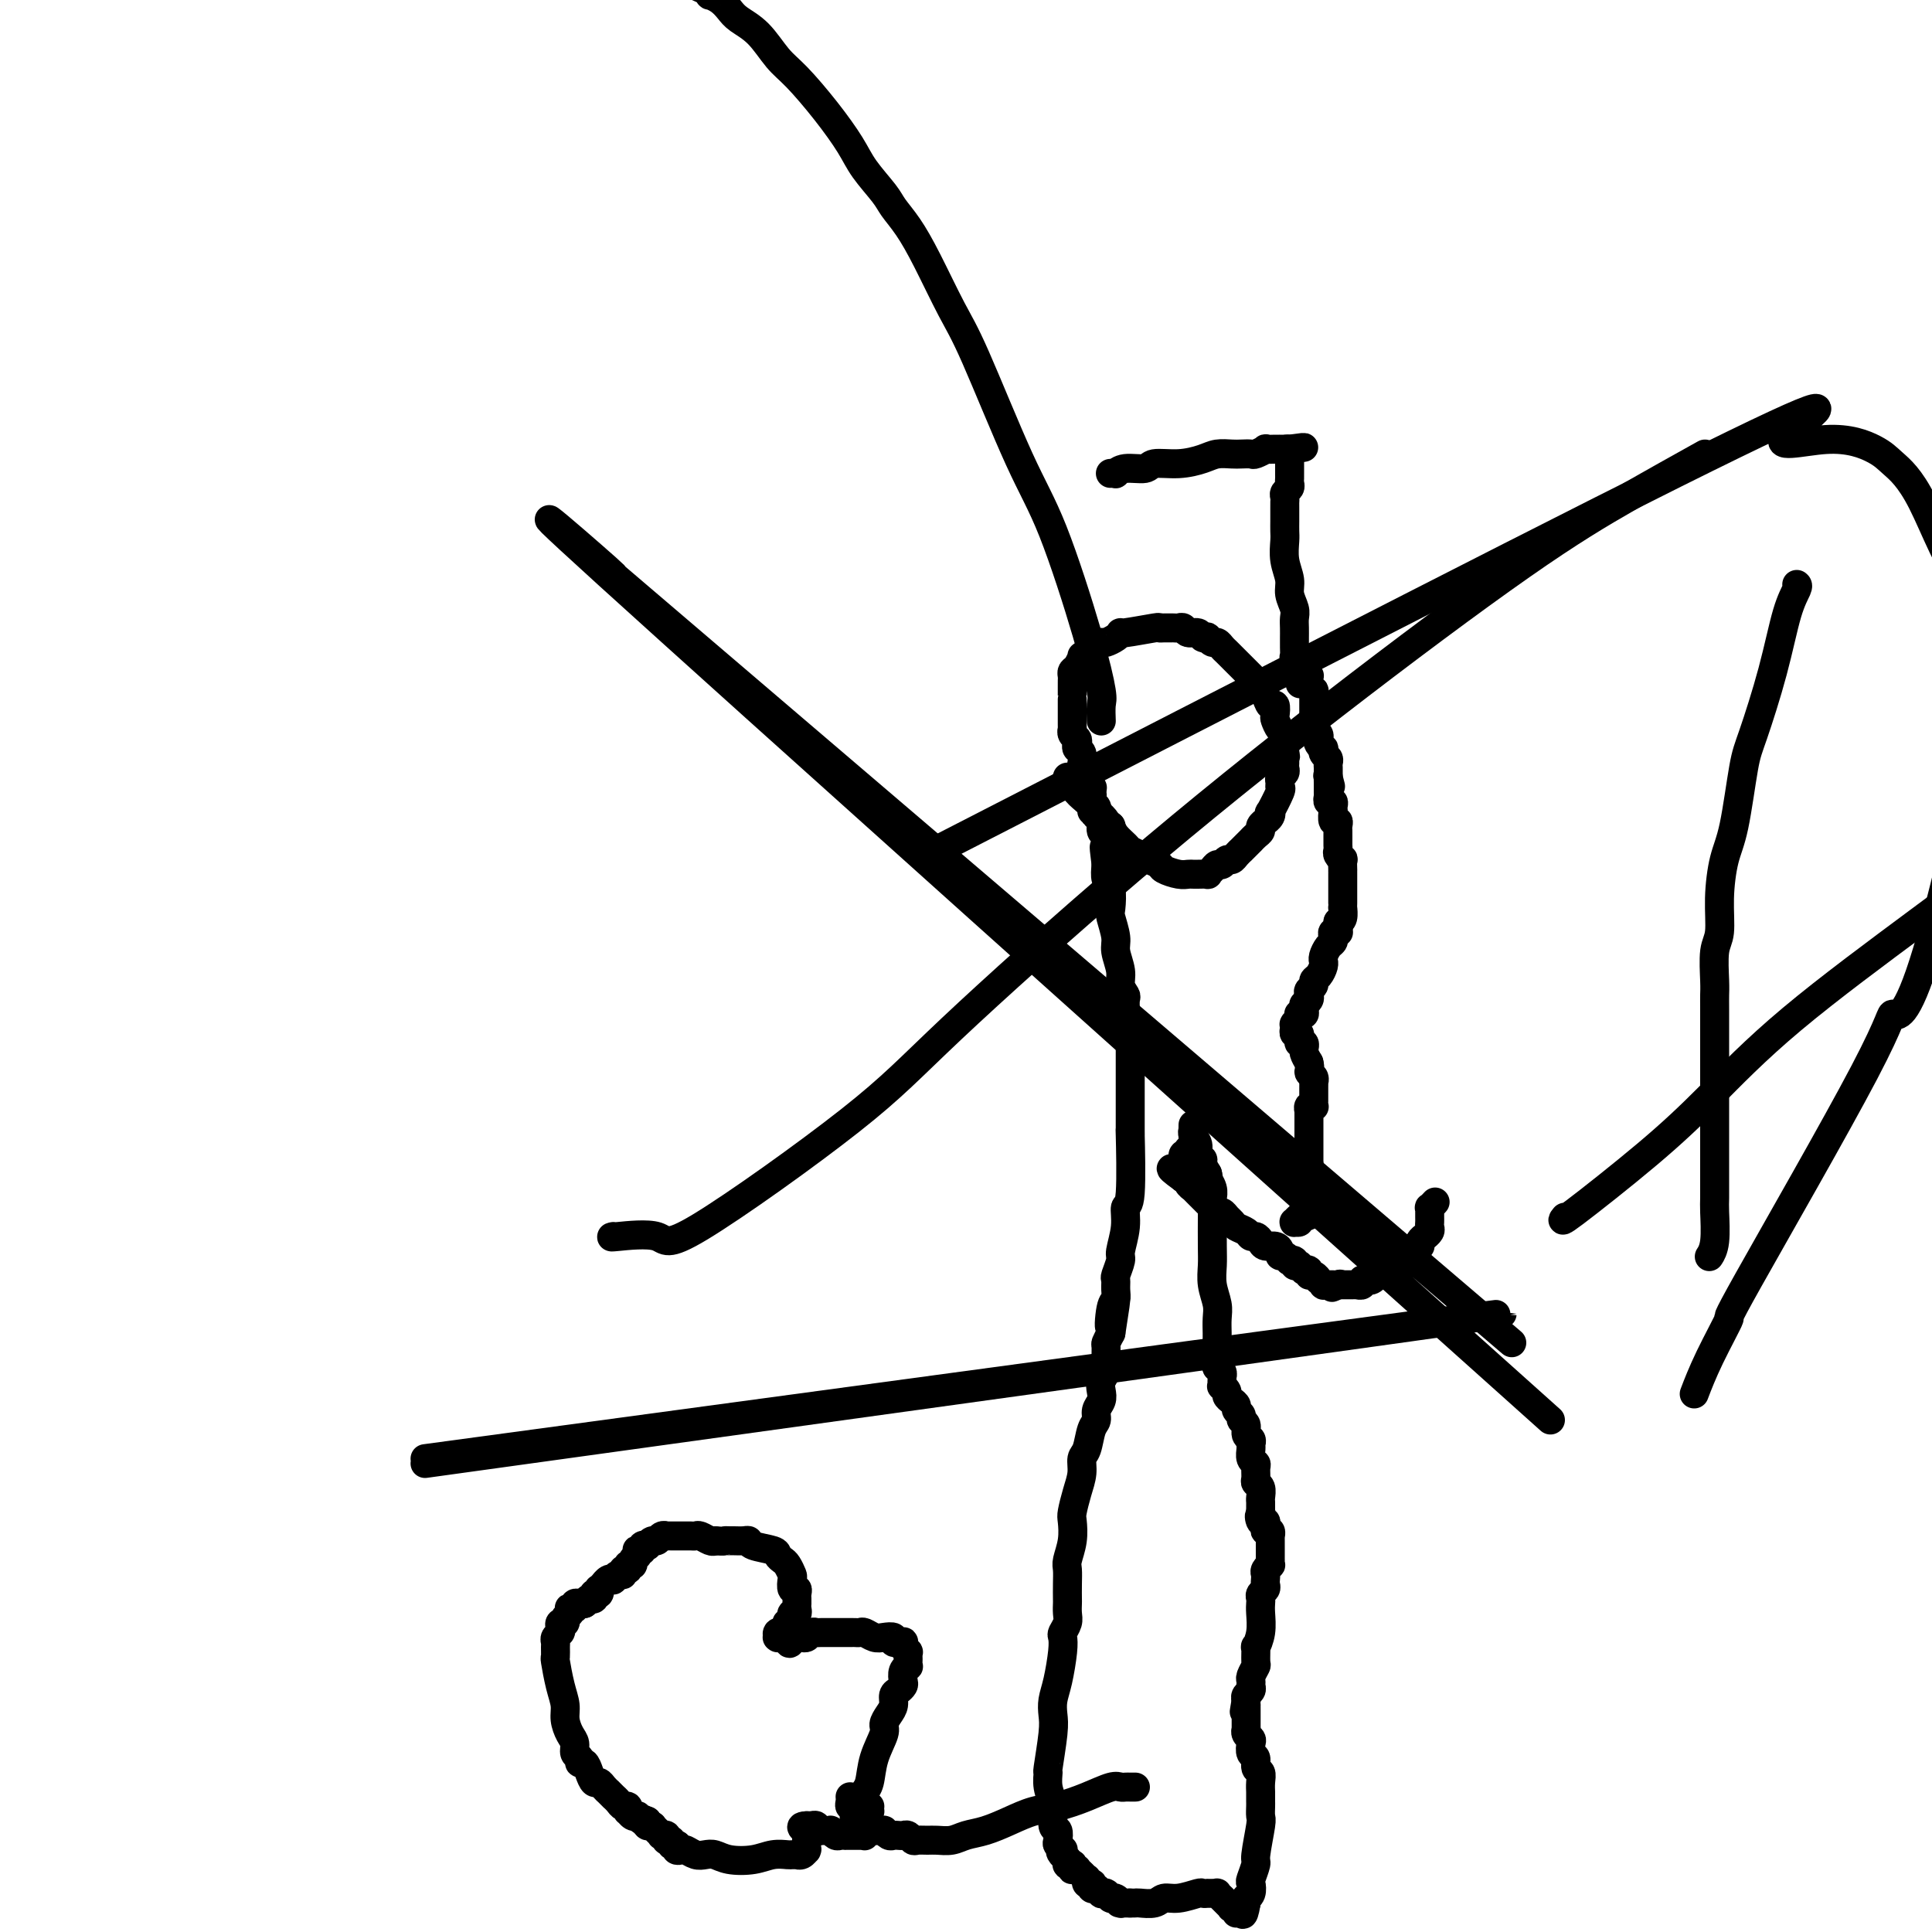<svg viewBox='0 0 400 400' version='1.1' xmlns='http://www.w3.org/2000/svg' xmlns:xlink='http://www.w3.org/1999/xlink'><g fill='none' stroke='#000000' stroke-width='6' stroke-linecap='round' stroke-linejoin='round'><path d='M230,98c0.033,-0.002 0.065,-0.005 0,0c-0.065,0.005 -0.228,0.016 0,0c0.228,-0.016 0.846,-0.061 1,0c0.154,0.061 -0.154,0.227 0,0c0.154,-0.227 0.772,-0.848 2,-1c1.228,-0.152 3.066,0.166 4,0c0.934,-0.166 0.964,-0.815 2,-1c1.036,-0.185 3.078,0.094 5,0c1.922,-0.094 3.723,-0.561 5,-1c1.277,-0.439 2.028,-0.849 3,-1c0.972,-0.151 2.163,-0.044 3,0c0.837,0.044 1.319,0.026 2,0c0.681,-0.026 1.562,-0.060 2,0c0.438,0.060 0.433,0.212 1,0c0.567,-0.212 1.707,-0.789 2,-1c0.293,-0.211 -0.262,-0.057 0,0c0.262,0.057 1.342,0.015 2,0c0.658,-0.015 0.895,-0.004 1,0c0.105,0.004 0.080,0.001 0,0c-0.080,-0.001 -0.214,-0.000 0,0c0.214,0.000 0.775,0.000 1,0c0.225,-0.000 0.113,-0.000 0,0c-0.113,0.000 -0.226,0.000 0,0c0.226,-0.000 0.792,-0.000 1,0c0.208,0.000 0.060,0.000 0,0c-0.060,-0.000 -0.030,-0.000 0,0'/><path d='M267,93c5.724,-0.757 1.534,-0.150 0,0c-1.534,0.150 -0.411,-0.156 0,0c0.411,0.156 0.110,0.774 0,1c-0.110,0.226 -0.030,0.061 0,0c0.030,-0.061 0.008,-0.017 0,0c-0.008,0.017 -0.002,0.008 0,0c0.002,-0.008 0.001,-0.016 0,0c-0.001,0.016 -0.000,0.057 0,0c0.000,-0.057 0.000,-0.212 0,0c-0.000,0.212 -0.000,0.792 0,1c0.000,0.208 0.000,0.046 0,0c-0.000,-0.046 0.000,0.025 0,0c-0.000,-0.025 -0.000,-0.147 0,0c0.000,0.147 0.000,0.564 0,1c-0.000,0.436 -0.000,0.890 0,1c0.000,0.110 0.001,-0.125 0,0c-0.001,0.125 -0.004,0.611 0,1c0.004,0.389 0.015,0.682 0,1c-0.015,0.318 -0.057,0.663 0,1c0.057,0.337 0.211,0.667 0,1c-0.211,0.333 -0.789,0.671 -1,1c-0.211,0.329 -0.057,0.651 0,1c0.057,0.349 0.015,0.727 0,1c-0.015,0.273 -0.004,0.442 0,1c0.004,0.558 -0.000,1.506 0,2c0.000,0.494 0.004,0.534 0,1c-0.004,0.466 -0.016,1.359 0,2c0.016,0.641 0.061,1.029 0,2c-0.061,0.971 -0.226,2.525 0,4c0.226,1.475 0.845,2.870 1,4c0.155,1.130 -0.155,1.994 0,3c0.155,1.006 0.774,2.154 1,3c0.226,0.846 0.061,1.391 0,2c-0.061,0.609 -0.016,1.281 0,2c0.016,0.719 0.003,1.484 0,2c-0.003,0.516 0.003,0.783 0,1c-0.003,0.217 -0.015,0.383 0,1c0.015,0.617 0.057,1.686 0,2c-0.057,0.314 -0.211,-0.126 0,0c0.211,0.126 0.789,0.818 1,1c0.211,0.182 0.057,-0.147 0,0c-0.057,0.147 -0.015,0.770 0,1c0.015,0.230 0.004,0.066 0,0c-0.004,-0.066 -0.002,-0.033 0,0'/><path d='M269,138c0.326,6.978 0.140,1.923 0,0c-0.140,-1.923 -0.233,-0.712 0,0c0.233,0.712 0.794,0.927 1,1c0.206,0.073 0.059,0.006 0,0c-0.059,-0.006 -0.030,0.050 0,0c0.030,-0.050 0.061,-0.205 0,0c-0.061,0.205 -0.212,0.772 0,1c0.212,0.228 0.789,0.117 1,0c0.211,-0.117 0.057,-0.241 0,0c-0.057,0.241 -0.016,0.848 0,1c0.016,0.152 0.008,-0.151 0,0c-0.008,0.151 -0.016,0.757 0,1c0.016,0.243 0.057,0.122 0,0c-0.057,-0.122 -0.211,-0.244 0,0c0.211,0.244 0.789,0.854 1,1c0.211,0.146 0.057,-0.171 0,0c-0.057,0.171 -0.015,0.829 0,1c0.015,0.171 0.004,-0.147 0,0c-0.004,0.147 -0.001,0.758 0,1c0.001,0.242 0.000,0.117 0,0c-0.000,-0.117 -0.000,-0.224 0,0c0.000,0.224 0.000,0.778 0,1c-0.000,0.222 -0.000,0.111 0,0c0.000,-0.111 0.000,-0.223 0,0c-0.000,0.223 -0.000,0.782 0,1c0.000,0.218 0.000,0.096 0,0c-0.000,-0.096 -0.000,-0.167 0,0c0.000,0.167 0.000,0.570 0,1c-0.000,0.430 -0.001,0.885 0,1c0.001,0.115 0.004,-0.110 0,0c-0.004,0.110 -0.015,0.554 0,1c0.015,0.446 0.056,0.893 0,1c-0.056,0.107 -0.207,-0.125 0,0c0.207,0.125 0.774,0.607 1,1c0.226,0.393 0.112,0.697 0,1c-0.112,0.303 -0.222,0.606 0,1c0.222,0.394 0.778,0.879 1,1c0.222,0.121 0.112,-0.123 0,0c-0.112,0.123 -0.226,0.611 0,1c0.226,0.389 0.793,0.679 1,1c0.207,0.321 0.056,0.674 0,1c-0.056,0.326 -0.015,0.626 0,1c0.015,0.374 0.004,0.822 0,1c-0.004,0.178 -0.001,0.086 0,0c0.001,-0.086 0.000,-0.168 0,0c-0.000,0.168 -0.000,0.584 0,1'/><path d='M275,161c0.928,3.554 0.249,0.938 0,0c-0.249,-0.938 -0.067,-0.199 0,0c0.067,0.199 0.018,-0.144 0,0c-0.018,0.144 -0.005,0.774 0,1c0.005,0.226 0.001,0.047 0,0c-0.001,-0.047 -0.000,0.039 0,0c0.000,-0.039 0.000,-0.204 0,0c-0.000,0.204 -0.000,0.777 0,1c0.000,0.223 0.000,0.097 0,0c-0.000,-0.097 -0.001,-0.166 0,0c0.001,0.166 0.004,0.566 0,1c-0.004,0.434 -0.015,0.904 0,1c0.015,0.096 0.057,-0.180 0,0c-0.057,0.180 -0.211,0.817 0,1c0.211,0.183 0.788,-0.087 1,0c0.212,0.087 0.061,0.530 0,1c-0.061,0.470 -0.030,0.966 0,1c0.030,0.034 0.061,-0.394 0,0c-0.061,0.394 -0.212,1.611 0,2c0.212,0.389 0.789,-0.049 1,0c0.211,0.049 0.057,0.587 0,1c-0.057,0.413 -0.015,0.702 0,1c0.015,0.298 0.004,0.605 0,1c-0.004,0.395 -0.002,0.879 0,1c0.002,0.121 0.004,-0.121 0,0c-0.004,0.121 -0.015,0.605 0,1c0.015,0.395 0.057,0.702 0,1c-0.057,0.298 -0.211,0.587 0,1c0.211,0.413 0.789,0.949 1,1c0.211,0.051 0.057,-0.385 0,0c-0.057,0.385 -0.015,1.591 0,2c0.015,0.409 0.004,0.023 0,0c-0.004,-0.023 -0.001,0.319 0,1c0.001,0.681 0.000,1.702 0,2c-0.000,0.298 -0.000,-0.127 0,0c0.000,0.127 0.000,0.807 0,1c-0.000,0.193 0.000,-0.102 0,0c-0.000,0.102 -0.000,0.600 0,1c0.000,0.400 0.001,0.702 0,1c-0.001,0.298 -0.003,0.591 0,1c0.003,0.409 0.011,0.934 0,1c-0.011,0.066 -0.041,-0.328 0,0c0.041,0.328 0.155,1.380 0,2c-0.155,0.620 -0.577,0.810 -1,1'/><path d='M277,191c0.293,4.516 0.027,0.807 0,0c-0.027,-0.807 0.186,1.288 0,2c-0.186,0.712 -0.772,0.039 -1,0c-0.228,-0.039 -0.100,0.554 0,1c0.100,0.446 0.170,0.746 0,1c-0.170,0.254 -0.581,0.462 -1,1c-0.419,0.538 -0.847,1.405 -1,2c-0.153,0.595 -0.031,0.919 0,1c0.031,0.081 -0.029,-0.080 0,0c0.029,0.080 0.148,0.403 0,1c-0.148,0.597 -0.562,1.470 -1,2c-0.438,0.530 -0.901,0.719 -1,1c-0.099,0.281 0.166,0.654 0,1c-0.166,0.346 -0.762,0.666 -1,1c-0.238,0.334 -0.117,0.681 0,1c0.117,0.319 0.228,0.611 0,1c-0.228,0.389 -0.797,0.875 -1,1c-0.203,0.125 -0.041,-0.111 0,0c0.041,0.111 -0.041,0.568 0,1c0.041,0.432 0.203,0.837 0,1c-0.203,0.163 -0.772,0.082 -1,0c-0.228,-0.082 -0.114,-0.165 0,0c0.114,0.165 0.227,0.579 0,1c-0.227,0.421 -0.793,0.848 -1,1c-0.207,0.152 -0.056,0.027 0,0c0.056,-0.027 0.015,0.044 0,0c-0.015,-0.044 -0.005,-0.204 0,0c0.005,0.204 0.005,0.772 0,1c-0.005,0.228 -0.016,0.118 0,0c0.016,-0.118 0.057,-0.243 0,0c-0.057,0.243 -0.212,0.854 0,1c0.212,0.146 0.793,-0.172 1,0c0.207,0.172 0.041,0.835 0,1c-0.041,0.165 0.042,-0.167 0,0c-0.042,0.167 -0.208,0.831 0,1c0.208,0.169 0.791,-0.159 1,0c0.209,0.159 0.046,0.806 0,1c-0.046,0.194 0.026,-0.063 0,0c-0.026,0.063 -0.150,0.447 0,1c0.150,0.553 0.575,1.277 1,2'/><path d='M271,220c0.403,1.337 -0.088,1.681 0,2c0.088,0.319 0.756,0.615 1,1c0.244,0.385 0.065,0.860 0,1c-0.065,0.140 -0.018,-0.055 0,0c0.018,0.055 0.005,0.358 0,1c-0.005,0.642 -0.001,1.622 0,2c0.001,0.378 0.000,0.154 0,0c-0.000,-0.154 -0.000,-0.238 0,0c0.000,0.238 -0.000,0.800 0,1c0.000,0.200 0.001,0.040 0,0c-0.001,-0.040 -0.004,0.041 0,0c0.004,-0.041 0.015,-0.203 0,0c-0.015,0.203 -0.057,0.772 0,1c0.057,0.228 0.211,0.114 0,0c-0.211,-0.114 -0.789,-0.228 -1,0c-0.211,0.228 -0.057,0.797 0,1c0.057,0.203 0.015,0.041 0,0c-0.015,-0.041 -0.004,0.041 0,0c0.004,-0.041 0.001,-0.203 0,0c-0.001,0.203 -0.000,0.773 0,1c0.000,0.227 0.000,0.112 0,0c-0.000,-0.112 -0.000,-0.223 0,0c0.000,0.223 0.000,0.778 0,1c-0.000,0.222 -0.000,0.111 0,0c0.000,-0.111 0.000,-0.222 0,0c-0.000,0.222 -0.000,0.776 0,1c0.000,0.224 0.000,0.116 0,0c-0.000,-0.116 -0.000,-0.241 0,0c0.000,0.241 0.000,0.848 0,1c-0.000,0.152 -0.000,-0.151 0,0c0.000,0.151 0.000,0.757 0,1c-0.000,0.243 -0.000,0.122 0,0c0.000,-0.122 0.000,-0.244 0,0c-0.000,0.244 -0.000,0.854 0,1c0.000,0.146 0.000,-0.172 0,0c-0.000,0.172 -0.000,0.835 0,1c0.000,0.165 0.000,-0.167 0,0c-0.000,0.167 0.000,0.832 0,1c0.000,0.168 0.000,-0.162 0,0c0.000,0.162 0.000,0.814 0,1c0.000,0.186 0.000,-0.094 0,0c0.000,0.094 0.000,0.564 0,1c0.000,0.436 0.000,0.839 0,1c0.000,0.161 0.000,0.081 0,0'/><path d='M271,241c-0.000,3.487 -0.000,1.704 0,1c0.000,-0.704 0.000,-0.329 0,0c-0.000,0.329 -0.000,0.613 0,1c0.000,0.387 0.000,0.876 0,1c-0.000,0.124 -0.000,-0.117 0,0c0.000,0.117 0.001,0.591 0,1c-0.001,0.409 -0.004,0.754 0,1c0.004,0.246 0.016,0.395 0,1c-0.016,0.605 -0.061,1.668 0,2c0.061,0.332 0.228,-0.065 0,0c-0.228,0.065 -0.849,0.592 -1,1c-0.151,0.408 0.170,0.698 0,1c-0.170,0.302 -0.830,0.617 -1,1c-0.170,0.383 0.151,0.834 0,1c-0.151,0.166 -0.773,0.045 -1,0c-0.227,-0.045 -0.057,-0.016 0,0c0.057,0.016 0.003,0.019 0,0c-0.003,-0.019 0.044,-0.060 0,0c-0.044,0.060 -0.181,0.223 0,0c0.181,-0.223 0.678,-0.830 1,-1c0.322,-0.170 0.468,0.098 1,0c0.532,-0.098 1.449,-0.562 2,-1c0.551,-0.438 0.736,-0.849 1,-1c0.264,-0.151 0.608,-0.040 1,0c0.392,0.040 0.833,0.011 1,0c0.167,-0.011 0.058,-0.003 0,0c-0.058,0.003 -0.067,0.001 0,0c0.067,-0.001 0.211,-0.000 0,0c-0.211,0.000 -0.775,0.001 -1,0c-0.225,-0.001 -0.111,-0.004 0,0c0.111,0.004 0.219,0.015 0,0c-0.219,-0.015 -0.766,-0.057 -1,0c-0.234,0.057 -0.156,0.211 0,0c0.156,-0.211 0.388,-0.788 1,-1c0.612,-0.212 1.603,-0.061 2,0c0.397,0.061 0.198,0.030 0,0'/><path d='M297,249c0.113,-0.122 0.227,-0.244 0,0c-0.227,0.244 -0.793,0.853 -1,1c-0.207,0.147 -0.055,-0.168 0,0c0.055,0.168 0.015,0.819 0,1c-0.015,0.181 -0.003,-0.106 0,0c0.003,0.106 -0.003,0.607 0,1c0.003,0.393 0.016,0.679 0,1c-0.016,0.321 -0.061,0.677 0,1c0.061,0.323 0.227,0.612 0,1c-0.227,0.388 -0.848,0.873 -1,1c-0.152,0.127 0.167,-0.106 0,0c-0.167,0.106 -0.818,0.549 -1,1c-0.182,0.451 0.106,0.910 0,1c-0.106,0.090 -0.605,-0.187 -1,0c-0.395,0.187 -0.684,0.839 -1,1c-0.316,0.161 -0.658,-0.168 -1,0c-0.342,0.168 -0.683,0.834 -1,1c-0.317,0.166 -0.611,-0.166 -1,0c-0.389,0.166 -0.874,0.832 -1,1c-0.126,0.168 0.106,-0.161 0,0c-0.106,0.161 -0.549,0.813 -1,1c-0.451,0.187 -0.908,-0.090 -1,0c-0.092,0.090 0.182,0.546 0,1c-0.182,0.454 -0.818,0.907 -1,1c-0.182,0.093 0.091,-0.172 0,0c-0.091,0.172 -0.545,0.782 -1,1c-0.455,0.218 -0.911,0.044 -1,0c-0.089,-0.044 0.187,0.041 0,0c-0.187,-0.041 -0.839,-0.207 -1,0c-0.161,0.207 0.168,0.788 0,1c-0.168,0.212 -0.833,0.057 -1,0c-0.167,-0.057 0.165,-0.015 0,0c-0.165,0.015 -0.828,0.004 -1,0c-0.172,-0.004 0.146,-0.001 0,0c-0.146,0.001 -0.757,0.000 -1,0c-0.243,-0.000 -0.117,-0.000 0,0c0.117,0.000 0.225,0.000 0,0c-0.225,-0.000 -0.782,-0.000 -1,0c-0.218,0.000 -0.097,0.000 0,0c0.097,-0.000 0.171,-0.000 0,0c-0.171,0.000 -0.585,0.000 -1,0'/><path d='M277,266c-2.336,1.083 -0.678,0.290 0,0c0.678,-0.290 0.374,-0.078 0,0c-0.374,0.078 -0.817,0.021 -1,0c-0.183,-0.021 -0.106,-0.006 0,0c0.106,0.006 0.240,0.003 0,0c-0.240,-0.003 -0.853,-0.005 -1,0c-0.147,0.005 0.172,0.016 0,0c-0.172,-0.016 -0.833,-0.061 -1,0c-0.167,0.061 0.161,0.228 0,0c-0.161,-0.228 -0.813,-0.849 -1,-1c-0.187,-0.151 0.089,0.170 0,0c-0.089,-0.170 -0.545,-0.829 -1,-1c-0.455,-0.171 -0.911,0.147 -1,0c-0.089,-0.147 0.187,-0.758 0,-1c-0.187,-0.242 -0.839,-0.117 -1,0c-0.161,0.117 0.168,0.224 0,0c-0.168,-0.224 -0.834,-0.778 -1,-1c-0.166,-0.222 0.166,-0.111 0,0c-0.166,0.111 -0.832,0.222 -1,0c-0.168,-0.222 0.161,-0.777 0,-1c-0.161,-0.223 -0.813,-0.115 -1,0c-0.187,0.115 0.092,0.237 0,0c-0.092,-0.237 -0.553,-0.833 -1,-1c-0.447,-0.167 -0.879,0.096 -1,0c-0.121,-0.096 0.070,-0.552 0,-1c-0.070,-0.448 -0.400,-0.890 -1,-1c-0.600,-0.110 -1.469,0.111 -2,0c-0.531,-0.111 -0.723,-0.555 -1,-1c-0.277,-0.445 -0.637,-0.893 -1,-1c-0.363,-0.107 -0.727,0.126 -1,0c-0.273,-0.126 -0.454,-0.612 -1,-1c-0.546,-0.388 -1.456,-0.677 -2,-1c-0.544,-0.323 -0.723,-0.678 -1,-1c-0.277,-0.322 -0.651,-0.611 -1,-1c-0.349,-0.389 -0.672,-0.879 -1,-1c-0.328,-0.121 -0.662,0.126 -1,0c-0.338,-0.126 -0.682,-0.625 -1,-1c-0.318,-0.375 -0.611,-0.626 -1,-1c-0.389,-0.374 -0.874,-0.870 -1,-1c-0.126,-0.130 0.106,0.106 0,0c-0.106,-0.106 -0.549,-0.554 -1,-1c-0.451,-0.446 -0.908,-0.890 -1,-1c-0.092,-0.110 0.182,0.115 0,0c-0.182,-0.115 -0.818,-0.569 -1,-1c-0.182,-0.431 0.091,-0.837 0,-1c-0.091,-0.163 -0.545,-0.081 -1,0'/><path d='M245,244c-4.950,-3.587 -1.326,-1.553 0,-1c1.326,0.553 0.355,-0.374 0,-1c-0.355,-0.626 -0.095,-0.951 0,-1c0.095,-0.049 0.024,0.179 0,0c-0.024,-0.179 -0.003,-0.766 0,-1c0.003,-0.234 -0.013,-0.114 0,0c0.013,0.114 0.055,0.223 0,0c-0.055,-0.223 -0.207,-0.778 0,-1c0.207,-0.222 0.773,-0.111 1,0c0.227,0.111 0.113,0.222 0,0c-0.113,-0.222 -0.226,-0.777 0,-1c0.226,-0.223 0.793,-0.112 1,0c0.207,0.112 0.056,0.227 0,0c-0.056,-0.227 -0.015,-0.797 0,-1c0.015,-0.203 0.004,-0.041 0,0c-0.004,0.041 -0.001,-0.041 0,0c0.001,0.041 0.000,0.203 0,0c-0.000,-0.203 -0.000,-0.773 0,-1c0.000,-0.227 0.000,-0.112 0,0c-0.000,0.112 -0.000,0.223 0,0c0.000,-0.223 0.000,-0.778 0,-1c-0.000,-0.222 -0.000,-0.111 0,0c0.000,0.111 0.000,0.222 0,0c-0.000,-0.222 -0.000,-0.777 0,-1c0.000,-0.223 0.000,-0.112 0,0c-0.000,0.112 -0.000,0.227 0,0c0.000,-0.227 0.000,-0.794 0,-1c-0.000,-0.206 -0.000,-0.051 0,0c0.000,0.051 0.000,-0.001 0,0c-0.000,0.001 -0.001,0.055 0,0c0.001,-0.055 0.004,-0.219 0,0c-0.004,0.219 -0.016,0.822 0,1c0.016,0.178 0.061,-0.068 0,0c-0.061,0.068 -0.227,0.451 0,1c0.227,0.549 0.848,1.263 1,2c0.152,0.737 -0.165,1.497 0,2c0.165,0.503 0.814,0.751 1,1c0.186,0.249 -0.090,0.500 0,1c0.090,0.500 0.545,1.250 1,2'/><path d='M250,243c0.403,1.373 -0.088,0.805 0,1c0.088,0.195 0.756,1.154 1,2c0.244,0.846 0.066,1.580 0,2c-0.066,0.420 -0.019,0.527 0,1c0.019,0.473 0.009,1.313 0,3c-0.009,1.687 -0.016,4.223 0,6c0.016,1.777 0.057,2.797 0,4c-0.057,1.203 -0.211,2.588 0,4c0.211,1.412 0.789,2.850 1,4c0.211,1.150 0.057,2.012 0,3c-0.057,0.988 -0.015,2.101 0,3c0.015,0.899 0.003,1.585 0,2c-0.003,0.415 0.003,0.559 0,1c-0.003,0.441 -0.015,1.180 0,2c0.015,0.820 0.057,1.721 0,2c-0.057,0.279 -0.211,-0.065 0,0c0.211,0.065 0.789,0.538 1,1c0.211,0.462 0.057,0.912 0,1c-0.057,0.088 -0.016,-0.188 0,0c0.016,0.188 0.008,0.838 0,1c-0.008,0.162 -0.017,-0.164 0,0c0.017,0.164 0.060,0.817 0,1c-0.060,0.183 -0.222,-0.106 0,0c0.222,0.106 0.829,0.606 1,1c0.171,0.394 -0.094,0.683 0,1c0.094,0.317 0.546,0.663 1,1c0.454,0.337 0.910,0.667 1,1c0.090,0.333 -0.187,0.670 0,1c0.187,0.330 0.839,0.652 1,1c0.161,0.348 -0.167,0.724 0,1c0.167,0.276 0.830,0.454 1,1c0.170,0.546 -0.152,1.459 0,2c0.152,0.541 0.776,0.708 1,1c0.224,0.292 0.046,0.707 0,1c-0.046,0.293 0.041,0.463 0,1c-0.041,0.537 -0.208,1.439 0,2c0.208,0.561 0.792,0.779 1,1c0.208,0.221 0.042,0.444 0,1c-0.042,0.556 0.041,1.444 0,2c-0.041,0.556 -0.207,0.779 0,1c0.207,0.221 0.788,0.440 1,1c0.212,0.560 0.057,1.459 0,2c-0.057,0.541 -0.015,0.723 0,1c0.015,0.277 0.004,0.651 0,1c-0.004,0.349 -0.002,0.675 0,1'/><path d='M261,313c1.408,4.804 0.429,1.813 0,1c-0.429,-0.813 -0.307,0.552 0,1c0.307,0.448 0.800,-0.019 1,0c0.200,0.019 0.106,0.526 0,1c-0.106,0.474 -0.225,0.916 0,1c0.225,0.084 0.792,-0.189 1,0c0.208,0.189 0.056,0.839 0,1c-0.056,0.161 -0.015,-0.167 0,0c0.015,0.167 0.004,0.830 0,1c-0.004,0.170 -0.001,-0.152 0,0c0.001,0.152 0.000,0.776 0,1c-0.000,0.224 -0.000,0.046 0,0c0.000,-0.046 0.000,0.040 0,0c-0.000,-0.040 0.000,-0.204 0,0c-0.000,0.204 -0.000,0.777 0,1c0.000,0.223 0.000,0.097 0,0c-0.000,-0.097 -0.000,-0.166 0,0c0.000,0.166 0.001,0.565 0,1c-0.001,0.435 -0.004,0.904 0,1c0.004,0.096 0.015,-0.182 0,0c-0.015,0.182 -0.057,0.822 0,1c0.057,0.178 0.211,-0.107 0,0c-0.211,0.107 -0.788,0.606 -1,1c-0.212,0.394 -0.061,0.683 0,1c0.061,0.317 0.030,0.662 0,1c-0.030,0.338 -0.061,0.667 0,1c0.061,0.333 0.212,0.668 0,1c-0.212,0.332 -0.788,0.661 -1,1c-0.212,0.339 -0.061,0.688 0,1c0.061,0.312 0.030,0.589 0,1c-0.030,0.411 -0.061,0.958 0,2c0.061,1.042 0.214,2.579 0,4c-0.214,1.421 -0.793,2.727 -1,3c-0.207,0.273 -0.041,-0.488 0,0c0.041,0.488 -0.042,2.225 0,3c0.042,0.775 0.208,0.589 0,1c-0.208,0.411 -0.792,1.420 -1,2c-0.208,0.580 -0.042,0.733 0,1c0.042,0.267 -0.040,0.649 0,1c0.040,0.351 0.203,0.671 0,1c-0.203,0.329 -0.772,0.665 -1,1c-0.228,0.335 -0.114,0.667 0,1'/><path d='M258,352c-0.774,4.658 -0.207,1.303 0,0c0.207,-1.303 0.056,-0.553 0,0c-0.056,0.553 -0.015,0.908 0,1c0.015,0.092 0.004,-0.080 0,0c-0.004,0.080 -0.001,0.413 0,1c0.001,0.587 0.000,1.429 0,2c-0.000,0.571 -0.000,0.871 0,1c0.000,0.129 -0.000,0.087 0,0c0.000,-0.087 0.000,-0.220 0,0c-0.000,0.220 -0.001,0.794 0,1c0.001,0.206 0.004,0.044 0,0c-0.004,-0.044 -0.015,0.028 0,0c0.015,-0.028 0.055,-0.158 0,0c-0.055,0.158 -0.207,0.605 0,1c0.207,0.395 0.772,0.740 1,1c0.228,0.260 0.117,0.436 0,1c-0.117,0.564 -0.242,1.516 0,2c0.242,0.484 0.849,0.501 1,1c0.151,0.499 -0.156,1.479 0,2c0.156,0.521 0.774,0.584 1,1c0.226,0.416 0.061,1.187 0,2c-0.061,0.813 -0.016,1.668 0,2c0.016,0.332 0.004,0.141 0,0c-0.004,-0.141 -0.001,-0.231 0,0c0.001,0.231 0.000,0.782 0,1c-0.000,0.218 -0.000,0.104 0,0c0.000,-0.104 0.001,-0.198 0,0c-0.001,0.198 -0.004,0.687 0,1c0.004,0.313 0.016,0.449 0,1c-0.016,0.551 -0.061,1.517 0,2c0.061,0.483 0.226,0.481 0,2c-0.226,1.519 -0.844,4.557 -1,6c-0.156,1.443 0.151,1.291 0,2c-0.151,0.709 -0.758,2.280 -1,3c-0.242,0.720 -0.117,0.588 0,1c0.117,0.412 0.227,1.368 0,2c-0.227,0.632 -0.792,0.939 -1,1c-0.208,0.061 -0.059,-0.126 0,0c0.059,0.126 0.030,0.563 0,1'/><path d='M258,394c-0.692,4.090 -0.921,1.814 -1,1c-0.079,-0.814 -0.007,-0.165 0,0c0.007,0.165 -0.051,-0.152 0,0c0.051,0.152 0.209,0.774 0,1c-0.209,0.226 -0.787,0.057 -1,0c-0.213,-0.057 -0.061,-0.001 0,0c0.061,0.001 0.030,-0.053 0,0c-0.030,0.053 -0.060,0.211 0,0c0.060,-0.211 0.208,-0.792 0,-1c-0.208,-0.208 -0.774,-0.042 -1,0c-0.226,0.042 -0.112,-0.040 0,0c0.112,0.040 0.222,0.203 0,0c-0.222,-0.203 -0.777,-0.772 -1,-1c-0.223,-0.228 -0.112,-0.114 0,0c0.112,0.114 0.227,0.228 0,0c-0.227,-0.228 -0.797,-0.797 -1,-1c-0.203,-0.203 -0.039,-0.040 0,0c0.039,0.040 -0.046,-0.042 0,0c0.046,0.042 0.224,0.207 0,0c-0.224,-0.207 -0.849,-0.788 -1,-1c-0.151,-0.212 0.171,-0.057 0,0c-0.171,0.057 -0.834,0.016 -1,0c-0.166,-0.016 0.165,-0.005 0,0c-0.165,0.005 -0.827,0.005 -1,0c-0.173,-0.005 0.144,-0.017 0,0c-0.144,0.017 -0.747,0.061 -1,0c-0.253,-0.061 -0.155,-0.227 -1,0c-0.845,0.227 -2.632,0.845 -4,1c-1.368,0.155 -2.318,-0.155 -3,0c-0.682,0.155 -1.097,0.774 -2,1c-0.903,0.226 -2.294,0.061 -3,0c-0.706,-0.061 -0.725,-0.016 -1,0c-0.275,0.016 -0.805,0.004 -1,0c-0.195,-0.004 -0.056,-0.001 0,0c0.056,0.001 0.028,0.001 0,0'/><path d='M234,394c-3.940,0.000 -1.792,0.000 -1,0c0.792,-0.000 0.226,-0.000 0,0c-0.226,0.000 -0.112,0.001 0,0c0.112,-0.001 0.224,-0.004 0,0c-0.224,0.004 -0.782,0.015 -1,0c-0.218,-0.015 -0.097,-0.057 0,0c0.097,0.057 0.169,0.211 0,0c-0.169,-0.211 -0.580,-0.788 -1,-1c-0.420,-0.212 -0.848,-0.061 -1,0c-0.152,0.061 -0.026,0.030 0,0c0.026,-0.030 -0.046,-0.061 0,0c0.046,0.061 0.209,0.212 0,0c-0.209,-0.212 -0.792,-0.789 -1,-1c-0.208,-0.211 -0.041,-0.055 0,0c0.041,0.055 -0.045,0.011 0,0c0.045,-0.011 0.222,0.011 0,0c-0.222,-0.011 -0.843,-0.056 -1,0c-0.157,0.056 0.150,0.212 0,0c-0.150,-0.212 -0.759,-0.793 -1,-1c-0.241,-0.207 -0.116,-0.042 0,0c0.116,0.042 0.224,-0.040 0,0c-0.224,0.040 -0.778,0.203 -1,0c-0.222,-0.203 -0.112,-0.773 0,-1c0.112,-0.227 0.227,-0.112 0,0c-0.227,0.112 -0.797,0.222 -1,0c-0.203,-0.222 -0.040,-0.778 0,-1c0.040,-0.222 -0.042,-0.112 0,0c0.042,0.112 0.209,0.227 0,0c-0.209,-0.227 -0.792,-0.797 -1,-1c-0.208,-0.203 -0.041,-0.040 0,0c0.041,0.040 -0.045,-0.042 0,0c0.045,0.042 0.222,0.208 0,0c-0.222,-0.208 -0.844,-0.792 -1,-1c-0.156,-0.208 0.155,-0.042 0,0c-0.155,0.042 -0.777,-0.042 -1,0c-0.223,0.042 -0.046,0.208 0,0c0.046,-0.208 -0.040,-0.792 0,-1c0.040,-0.208 0.207,-0.042 0,0c-0.207,0.042 -0.787,-0.040 -1,0c-0.213,0.040 -0.057,0.203 0,0c0.057,-0.203 0.016,-0.772 0,-1c-0.016,-0.228 -0.008,-0.114 0,0'/><path d='M221,385c-2.233,-1.841 -1.317,-1.945 -1,-2c0.317,-0.055 0.033,-0.061 0,0c-0.033,0.061 0.183,0.187 0,0c-0.183,-0.187 -0.766,-0.689 -1,-1c-0.234,-0.311 -0.119,-0.431 0,-1c0.119,-0.569 0.242,-1.586 0,-2c-0.242,-0.414 -0.851,-0.224 -1,-1c-0.149,-0.776 0.160,-2.518 0,-4c-0.160,-1.482 -0.789,-2.704 -1,-4c-0.211,-1.296 -0.005,-2.668 0,-3c0.005,-0.332 -0.192,0.374 0,-1c0.192,-1.374 0.773,-4.829 1,-7c0.227,-2.171 0.100,-3.058 0,-4c-0.100,-0.942 -0.171,-1.939 0,-3c0.171,-1.061 0.586,-2.185 1,-4c0.414,-1.815 0.829,-4.320 1,-6c0.171,-1.680 0.098,-2.534 0,-3c-0.098,-0.466 -0.222,-0.543 0,-1c0.222,-0.457 0.792,-1.294 1,-2c0.208,-0.706 0.056,-1.281 0,-2c-0.056,-0.719 -0.016,-1.580 0,-2c0.016,-0.420 0.008,-0.397 0,-1c-0.008,-0.603 -0.016,-1.832 0,-3c0.016,-1.168 0.056,-2.275 0,-3c-0.056,-0.725 -0.208,-1.068 0,-2c0.208,-0.932 0.778,-2.455 1,-4c0.222,-1.545 0.097,-3.114 0,-4c-0.097,-0.886 -0.167,-1.089 0,-2c0.167,-0.911 0.569,-2.531 1,-4c0.431,-1.469 0.890,-2.788 1,-4c0.110,-1.212 -0.129,-2.317 0,-3c0.129,-0.683 0.627,-0.946 1,-2c0.373,-1.054 0.622,-2.901 1,-4c0.378,-1.099 0.885,-1.449 1,-2c0.115,-0.551 -0.162,-1.303 0,-2c0.162,-0.697 0.761,-1.340 1,-2c0.239,-0.660 0.117,-1.336 0,-2c-0.117,-0.664 -0.228,-1.315 0,-2c0.228,-0.685 0.796,-1.405 1,-2c0.204,-0.595 0.044,-1.067 0,-2c-0.044,-0.933 0.027,-2.328 0,-3c-0.027,-0.672 -0.150,-0.621 0,-1c0.150,-0.379 0.575,-1.190 1,-2'/><path d='M230,276c1.873,-12.054 0.555,-4.190 0,-2c-0.555,2.190 -0.346,-1.295 0,-3c0.346,-1.705 0.829,-1.630 1,-2c0.171,-0.370 0.031,-1.185 0,-2c-0.031,-0.815 0.048,-1.631 0,-2c-0.048,-0.369 -0.224,-0.293 0,-1c0.224,-0.707 0.848,-2.199 1,-3c0.152,-0.801 -0.170,-0.911 0,-2c0.170,-1.089 0.830,-3.155 1,-5c0.170,-1.845 -0.151,-3.467 0,-4c0.151,-0.533 0.772,0.023 1,-3c0.228,-3.023 0.061,-9.625 0,-12c-0.061,-2.375 -0.016,-0.524 0,0c0.016,0.524 0.004,-0.279 0,-1c-0.004,-0.721 -0.001,-1.358 0,-2c0.001,-0.642 0.000,-1.287 0,-2c-0.000,-0.713 -0.000,-1.494 0,-2c0.000,-0.506 0.000,-0.737 0,-1c-0.000,-0.263 -0.000,-0.557 0,-1c0.000,-0.443 -0.000,-1.035 0,-2c0.000,-0.965 0.000,-2.304 0,-3c-0.000,-0.696 -0.000,-0.750 0,-1c0.000,-0.250 0.001,-0.696 0,-1c-0.001,-0.304 -0.004,-0.465 0,-1c0.004,-0.535 0.015,-1.443 0,-2c-0.015,-0.557 -0.057,-0.764 0,-1c0.057,-0.236 0.211,-0.501 0,-1c-0.211,-0.499 -0.788,-1.232 -1,-2c-0.212,-0.768 -0.061,-1.570 0,-2c0.061,-0.430 0.032,-0.487 0,-1c-0.032,-0.513 -0.065,-1.481 0,-2c0.065,-0.519 0.229,-0.588 0,-1c-0.229,-0.412 -0.850,-1.168 -1,-2c-0.150,-0.832 0.170,-1.740 0,-3c-0.170,-1.260 -0.829,-2.873 -1,-4c-0.171,-1.127 0.147,-1.768 0,-3c-0.147,-1.232 -0.758,-3.057 -1,-4c-0.242,-0.943 -0.117,-1.005 0,-2c0.117,-0.995 0.224,-2.922 0,-4c-0.224,-1.078 -0.778,-1.308 -1,-2c-0.222,-0.692 -0.111,-1.846 0,-3'/><path d='M229,179c-0.773,-6.035 -0.207,-3.124 0,-2c0.207,1.124 0.055,0.460 0,0c-0.055,-0.460 -0.014,-0.715 0,-1c0.014,-0.285 -0.000,-0.600 0,-1c0.000,-0.400 0.015,-0.884 0,-1c-0.015,-0.116 -0.060,0.138 0,0c0.060,-0.138 0.226,-0.667 0,-1c-0.226,-0.333 -0.844,-0.470 -1,-1c-0.156,-0.530 0.151,-1.451 0,-2c-0.151,-0.549 -0.759,-0.725 -1,-1c-0.241,-0.275 -0.116,-0.650 0,-1c0.116,-0.350 0.223,-0.675 0,-1c-0.223,-0.325 -0.777,-0.651 -1,-1c-0.223,-0.349 -0.116,-0.722 0,-1c0.116,-0.278 0.241,-0.461 0,-1c-0.241,-0.539 -0.850,-1.435 -1,-2c-0.150,-0.565 0.157,-0.799 0,-1c-0.157,-0.201 -0.778,-0.368 -1,-1c-0.222,-0.632 -0.046,-1.727 0,-2c0.046,-0.273 -0.039,0.278 0,0c0.039,-0.278 0.203,-1.384 0,-2c-0.203,-0.616 -0.772,-0.744 -1,-1c-0.228,-0.256 -0.114,-0.642 0,-1c0.114,-0.358 0.227,-0.687 0,-1c-0.227,-0.313 -0.793,-0.609 -1,-1c-0.207,-0.391 -0.056,-0.878 0,-1c0.056,-0.122 0.015,0.121 0,0c-0.015,-0.121 -0.004,-0.605 0,-1c0.004,-0.395 0.001,-0.702 0,-1c-0.001,-0.298 -0.000,-0.587 0,-1c0.000,-0.413 0.000,-0.950 0,-1c-0.000,-0.050 -0.000,0.386 0,0c0.000,-0.386 -0.000,-1.595 0,-2c0.000,-0.405 0.000,-0.006 0,0c-0.000,0.006 -0.001,-0.380 0,-1c0.001,-0.620 0.003,-1.474 0,-2c-0.003,-0.526 -0.011,-0.723 0,-1c0.011,-0.277 0.041,-0.635 0,-1c-0.041,-0.365 -0.152,-0.738 0,-1c0.152,-0.262 0.566,-0.413 1,-1c0.434,-0.587 0.887,-1.610 1,-2c0.113,-0.390 -0.114,-0.146 0,0c0.114,0.146 0.569,0.193 1,0c0.431,-0.193 0.837,-0.627 1,-1c0.163,-0.373 0.081,-0.687 0,-1'/><path d='M226,134c1.039,-1.012 1.635,-1.041 2,-1c0.365,0.041 0.498,0.151 1,0c0.502,-0.151 1.374,-0.562 2,-1c0.626,-0.438 1.008,-0.902 1,-1c-0.008,-0.098 -0.406,0.170 1,0c1.406,-0.170 4.614,-0.778 6,-1c1.386,-0.222 0.949,-0.059 1,0c0.051,0.059 0.591,0.015 1,0c0.409,-0.015 0.686,0.000 1,0c0.314,-0.000 0.665,-0.015 1,0c0.335,0.015 0.653,0.060 1,0c0.347,-0.060 0.724,-0.226 1,0c0.276,0.226 0.451,0.844 1,1c0.549,0.156 1.471,-0.150 2,0c0.529,0.150 0.667,0.757 1,1c0.333,0.243 0.863,0.121 1,0c0.137,-0.121 -0.119,-0.241 0,0c0.119,0.241 0.613,0.841 1,1c0.387,0.159 0.668,-0.125 1,0c0.332,0.125 0.715,0.660 1,1c0.285,0.340 0.472,0.486 1,1c0.528,0.514 1.398,1.394 2,2c0.602,0.606 0.934,0.936 1,1c0.066,0.064 -0.136,-0.138 0,0c0.136,0.138 0.610,0.615 1,1c0.390,0.385 0.696,0.679 1,1c0.304,0.321 0.606,0.668 1,1c0.394,0.332 0.880,0.647 1,1c0.120,0.353 -0.125,0.743 0,1c0.125,0.257 0.621,0.382 1,1c0.379,0.618 0.640,1.728 1,2c0.360,0.272 0.818,-0.293 1,0c0.182,0.293 0.087,1.444 0,2c-0.087,0.556 -0.167,0.516 0,1c0.167,0.484 0.581,1.492 1,2c0.419,0.508 0.844,0.518 1,1c0.156,0.482 0.042,1.438 0,2c-0.042,0.562 -0.012,0.732 0,1c0.012,0.268 0.006,0.634 0,1'/><path d='M266,156c0.309,1.483 0.083,0.190 0,0c-0.083,-0.190 -0.021,0.723 0,1c0.021,0.277 0.002,-0.080 0,0c-0.002,0.080 0.014,0.599 0,1c-0.014,0.401 -0.057,0.686 0,1c0.057,0.314 0.213,0.658 0,1c-0.213,0.342 -0.797,0.681 -1,1c-0.203,0.319 -0.027,0.617 0,1c0.027,0.383 -0.097,0.852 0,1c0.097,0.148 0.414,-0.023 0,1c-0.414,1.023 -1.560,3.240 -2,4c-0.440,0.760 -0.174,0.063 0,0c0.174,-0.063 0.258,0.508 0,1c-0.258,0.492 -0.856,0.905 -1,1c-0.144,0.095 0.168,-0.128 0,0c-0.168,0.128 -0.815,0.608 -1,1c-0.185,0.392 0.091,0.696 0,1c-0.091,0.304 -0.550,0.607 -1,1c-0.450,0.393 -0.890,0.875 -1,1c-0.110,0.125 0.111,-0.107 0,0c-0.111,0.107 -0.555,0.555 -1,1c-0.445,0.445 -0.893,0.889 -1,1c-0.107,0.111 0.126,-0.110 0,0c-0.126,0.110 -0.611,0.551 -1,1c-0.389,0.449 -0.681,0.908 -1,1c-0.319,0.092 -0.664,-0.182 -1,0c-0.336,0.182 -0.663,0.819 -1,1c-0.337,0.181 -0.686,-0.095 -1,0c-0.314,0.095 -0.595,0.561 -1,1c-0.405,0.439 -0.934,0.849 -1,1c-0.066,0.151 0.332,0.041 0,0c-0.332,-0.041 -1.392,-0.014 -2,0c-0.608,0.014 -0.764,0.015 -1,0c-0.236,-0.015 -0.553,-0.045 -1,0c-0.447,0.045 -1.026,0.167 -2,0c-0.974,-0.167 -2.345,-0.622 -3,-1c-0.655,-0.378 -0.594,-0.678 -1,-1c-0.406,-0.322 -1.278,-0.667 -2,-1c-0.722,-0.333 -1.293,-0.656 -2,-1c-0.707,-0.344 -1.550,-0.711 -2,-1c-0.450,-0.289 -0.506,-0.501 -1,-1c-0.494,-0.499 -1.427,-1.285 -2,-2c-0.573,-0.715 -0.787,-1.357 -1,-2'/><path d='M230,171c-1.825,-1.495 -0.888,-0.733 -1,-1c-0.112,-0.267 -1.271,-1.562 -2,-2c-0.729,-0.438 -1.026,-0.020 -1,0c0.026,0.020 0.375,-0.358 0,-1c-0.375,-0.642 -1.474,-1.549 -2,-2c-0.526,-0.451 -0.481,-0.447 -1,-1c-0.519,-0.553 -1.603,-1.665 -2,-2c-0.397,-0.335 -0.106,0.106 0,0c0.106,-0.106 0.028,-0.760 0,-1c-0.028,-0.240 -0.005,-0.065 0,0c0.005,0.065 -0.007,0.020 0,0c0.007,-0.020 0.034,-0.016 0,0c-0.034,0.016 -0.128,0.043 0,0c0.128,-0.043 0.478,-0.156 1,0c0.522,0.156 1.218,0.580 2,1c0.782,0.420 1.652,0.834 2,1c0.348,0.166 0.174,0.083 0,0'/><path d='M235,370c0.006,-0.000 0.013,-0.000 0,0c-0.013,0.000 -0.045,0.000 0,0c0.045,-0.000 0.166,-0.002 0,0c-0.166,0.002 -0.619,0.006 -1,0c-0.381,-0.006 -0.691,-0.023 -1,0c-0.309,0.023 -0.616,0.085 -1,0c-0.384,-0.085 -0.846,-0.318 -2,0c-1.154,0.318 -3.000,1.188 -5,2c-2.000,0.812 -4.152,1.565 -6,2c-1.848,0.435 -3.390,0.551 -5,1c-1.610,0.449 -3.289,1.231 -5,2c-1.711,0.769 -3.455,1.527 -5,2c-1.545,0.473 -2.890,0.662 -4,1c-1.110,0.338 -1.985,0.824 -3,1c-1.015,0.176 -2.170,0.044 -3,0c-0.830,-0.044 -1.336,0.002 -2,0c-0.664,-0.002 -1.487,-0.053 -2,0c-0.513,0.053 -0.715,0.210 -1,0c-0.285,-0.210 -0.653,-0.787 -1,-1c-0.347,-0.213 -0.671,-0.061 -1,0c-0.329,0.061 -0.661,0.030 -1,0c-0.339,-0.030 -0.683,-0.061 -1,0c-0.317,0.061 -0.607,0.212 -1,0c-0.393,-0.212 -0.890,-0.789 -1,-1c-0.110,-0.211 0.167,-0.057 0,0c-0.167,0.057 -0.777,0.015 -1,0c-0.223,-0.015 -0.059,-0.004 0,0c0.059,0.004 0.012,0.001 0,0c-0.012,-0.001 0.011,-0.000 0,0c-0.011,0.000 -0.055,0.000 0,0c0.055,-0.000 0.211,-0.000 0,0c-0.211,0.000 -0.789,0.000 -1,0c-0.211,-0.000 -0.057,-0.000 0,0c0.057,0.000 0.015,0.000 0,0c-0.015,-0.000 -0.003,-0.000 0,0c0.003,0.000 -0.002,0.000 0,0c0.002,-0.000 0.011,-0.000 0,0c-0.011,0.000 -0.041,0.000 0,0c0.041,-0.000 0.155,-0.000 0,0c-0.155,0.000 -0.577,0.000 -1,0'/><path d='M180,379c-2.630,-0.309 -0.705,-0.083 0,0c0.705,0.083 0.189,0.022 0,0c-0.189,-0.022 -0.049,-0.006 0,0c0.049,0.006 0.009,0.001 0,0c-0.009,-0.001 0.012,0.004 0,0c-0.012,-0.004 -0.056,-0.015 0,0c0.056,0.015 0.212,0.057 0,0c-0.212,-0.057 -0.793,-0.211 -1,0c-0.207,0.211 -0.042,0.789 0,1c0.042,0.211 -0.040,0.057 0,0c0.040,-0.057 0.203,-0.015 0,0c-0.203,0.015 -0.772,0.004 -1,0c-0.228,-0.004 -0.116,-0.001 0,0c0.116,0.001 0.237,0.000 0,0c-0.237,-0.000 -0.833,0.000 -1,0c-0.167,-0.000 0.096,-0.000 0,0c-0.096,0.000 -0.550,0.001 -1,0c-0.450,-0.001 -0.895,-0.004 -1,0c-0.105,0.004 0.130,0.015 0,0c-0.130,-0.015 -0.626,-0.057 -1,0c-0.374,0.057 -0.626,0.211 -1,0c-0.374,-0.211 -0.870,-0.789 -1,-1c-0.130,-0.211 0.105,-0.056 0,0c-0.105,0.056 -0.549,0.011 -1,0c-0.451,-0.011 -0.909,0.011 -1,0c-0.091,-0.011 0.186,-0.056 0,0c-0.186,0.056 -0.833,0.211 -1,0c-0.167,-0.211 0.148,-0.789 0,-1c-0.148,-0.211 -0.758,-0.057 -1,0c-0.242,0.057 -0.118,0.015 0,0c0.118,-0.015 0.228,-0.004 0,0c-0.228,0.004 -0.793,0.001 -1,0c-0.207,-0.001 -0.056,-0.000 0,0c0.056,0.000 0.016,0.000 0,0c-0.016,-0.000 -0.008,-0.000 0,0'/><path d='M167,378c-2.011,0.069 -0.539,0.740 0,1c0.539,0.260 0.144,0.107 0,0c-0.144,-0.107 -0.039,-0.168 0,0c0.039,0.168 0.010,0.566 0,1c-0.010,0.434 -0.003,0.905 0,1c0.003,0.095 0.001,-0.184 0,0c-0.001,0.184 0.001,0.833 0,1c-0.001,0.167 -0.003,-0.148 0,0c0.003,0.148 0.011,0.758 0,1c-0.011,0.242 -0.040,0.118 0,0c0.040,-0.118 0.151,-0.228 0,0c-0.151,0.228 -0.564,0.793 -1,1c-0.436,0.207 -0.896,0.054 -1,0c-0.104,-0.054 0.147,-0.011 0,0c-0.147,0.011 -0.693,-0.010 -1,0c-0.307,0.010 -0.375,0.052 -1,0c-0.625,-0.052 -1.805,-0.196 -3,0c-1.195,0.196 -2.403,0.733 -4,1c-1.597,0.267 -3.584,0.264 -5,0c-1.416,-0.264 -2.263,-0.789 -3,-1c-0.737,-0.211 -1.364,-0.108 -2,0c-0.636,0.108 -1.281,0.221 -2,0c-0.719,-0.221 -1.512,-0.778 -2,-1c-0.488,-0.222 -0.671,-0.111 -1,0c-0.329,0.111 -0.805,0.222 -1,0c-0.195,-0.222 -0.109,-0.777 0,-1c0.109,-0.223 0.239,-0.112 0,0c-0.239,0.112 -0.849,0.227 -1,0c-0.151,-0.227 0.157,-0.797 0,-1c-0.157,-0.203 -0.778,-0.040 -1,0c-0.222,0.040 -0.045,-0.042 0,0c0.045,0.042 -0.041,0.207 0,0c0.041,-0.207 0.208,-0.787 0,-1c-0.208,-0.213 -0.792,-0.061 -1,0c-0.208,0.061 -0.042,0.031 0,0c0.042,-0.031 -0.042,-0.061 0,0c0.042,0.061 0.208,0.214 0,0c-0.208,-0.214 -0.792,-0.793 -1,-1c-0.208,-0.207 -0.042,-0.041 0,0c0.042,0.041 -0.040,-0.042 0,0c0.040,0.042 0.203,0.208 0,0c-0.203,-0.208 -0.773,-0.791 -1,-1c-0.227,-0.209 -0.112,-0.046 0,0c0.112,0.046 0.223,-0.026 0,0c-0.223,0.026 -0.778,0.150 -1,0c-0.222,-0.150 -0.111,-0.575 0,-1'/><path d='M134,377c-2.874,-1.254 -1.557,-0.387 -1,0c0.557,0.387 0.356,0.296 0,0c-0.356,-0.296 -0.866,-0.796 -1,-1c-0.134,-0.204 0.109,-0.111 0,0c-0.109,0.111 -0.568,0.241 -1,0c-0.432,-0.241 -0.836,-0.852 -1,-1c-0.164,-0.148 -0.086,0.166 0,0c0.086,-0.166 0.182,-0.814 0,-1c-0.182,-0.186 -0.641,0.090 -1,0c-0.359,-0.090 -0.617,-0.545 -1,-1c-0.383,-0.455 -0.890,-0.909 -1,-1c-0.110,-0.091 0.178,0.182 0,0c-0.178,-0.182 -0.821,-0.818 -1,-1c-0.179,-0.182 0.107,0.089 0,0c-0.107,-0.089 -0.606,-0.539 -1,-1c-0.394,-0.461 -0.684,-0.932 -1,-1c-0.316,-0.068 -0.658,0.266 -1,0c-0.342,-0.266 -0.684,-1.131 -1,-2c-0.316,-0.869 -0.606,-1.742 -1,-2c-0.394,-0.258 -0.893,0.097 -1,0c-0.107,-0.097 0.178,-0.648 0,-1c-0.178,-0.352 -0.817,-0.506 -1,-1c-0.183,-0.494 0.092,-1.330 0,-2c-0.092,-0.670 -0.550,-1.175 -1,-2c-0.450,-0.825 -0.891,-1.971 -1,-3c-0.109,-1.029 0.114,-1.943 0,-3c-0.114,-1.057 -0.566,-2.258 -1,-4c-0.434,-1.742 -0.849,-4.025 -1,-5c-0.151,-0.975 -0.037,-0.643 0,-1c0.037,-0.357 -0.004,-1.405 0,-2c0.004,-0.595 0.053,-0.738 0,-1c-0.053,-0.262 -0.206,-0.644 0,-1c0.206,-0.356 0.772,-0.687 1,-1c0.228,-0.313 0.117,-0.608 0,-1c-0.117,-0.392 -0.241,-0.879 0,-1c0.241,-0.121 0.848,0.125 1,0c0.152,-0.125 -0.151,-0.621 0,-1c0.151,-0.379 0.758,-0.641 1,-1c0.242,-0.359 0.121,-0.814 0,-1c-0.121,-0.186 -0.243,-0.102 0,0c0.243,0.102 0.849,0.224 1,0c0.151,-0.224 -0.153,-0.792 0,-1c0.153,-0.208 0.763,-0.056 1,0c0.237,0.056 0.102,0.015 0,0c-0.102,-0.015 -0.172,-0.004 0,0c0.172,0.004 0.586,0.002 1,0'/><path d='M121,332c0.869,-1.331 0.040,-0.160 0,0c-0.040,0.160 0.707,-0.693 1,-1c0.293,-0.307 0.131,-0.068 0,0c-0.131,0.068 -0.232,-0.035 0,0c0.232,0.035 0.798,0.207 1,0c0.202,-0.207 0.040,-0.791 0,-1c-0.040,-0.209 0.041,-0.041 0,0c-0.041,0.041 -0.203,-0.046 0,0c0.203,0.046 0.772,0.223 1,0c0.228,-0.223 0.116,-0.848 0,-1c-0.116,-0.152 -0.237,0.169 0,0c0.237,-0.169 0.833,-0.829 1,-1c0.167,-0.171 -0.096,0.146 0,0c0.096,-0.146 0.552,-0.756 1,-1c0.448,-0.244 0.890,-0.122 1,0c0.110,0.122 -0.110,0.244 0,0c0.110,-0.244 0.550,-0.854 1,-1c0.450,-0.146 0.909,0.172 1,0c0.091,-0.172 -0.187,-0.833 0,-1c0.187,-0.167 0.838,0.162 1,0c0.162,-0.162 -0.167,-0.814 0,-1c0.167,-0.186 0.829,0.095 1,0c0.171,-0.095 -0.150,-0.565 0,-1c0.150,-0.435 0.771,-0.835 1,-1c0.229,-0.165 0.065,-0.096 0,0c-0.065,0.096 -0.033,0.218 0,0c0.033,-0.218 0.065,-0.777 0,-1c-0.065,-0.223 -0.229,-0.111 0,0c0.229,0.111 0.849,0.222 1,0c0.151,-0.222 -0.167,-0.776 0,-1c0.167,-0.224 0.818,-0.116 1,0c0.182,0.116 -0.105,0.241 0,0c0.105,-0.241 0.602,-0.849 1,-1c0.398,-0.151 0.698,0.156 1,0c0.302,-0.156 0.606,-0.774 1,-1c0.394,-0.226 0.879,-0.061 1,0c0.121,0.061 -0.122,0.016 0,0c0.122,-0.016 0.610,-0.004 1,0c0.390,0.004 0.682,0.001 1,0c0.318,-0.001 0.662,-0.001 1,0c0.338,0.001 0.672,0.004 1,0c0.328,-0.004 0.651,-0.015 1,0c0.349,0.015 0.722,0.056 1,0c0.278,-0.056 0.459,-0.207 1,0c0.541,0.207 1.440,0.774 2,1c0.560,0.226 0.780,0.113 1,0'/><path d='M148,319c2.103,0.154 1.860,0.041 2,0c0.140,-0.041 0.665,-0.008 1,0c0.335,0.008 0.482,-0.009 1,0c0.518,0.009 1.406,0.044 2,0c0.594,-0.044 0.894,-0.166 1,0c0.106,0.166 0.017,0.621 1,1c0.983,0.379 3.038,0.683 4,1c0.962,0.317 0.833,0.647 1,1c0.167,0.353 0.632,0.729 1,1c0.368,0.271 0.638,0.436 1,1c0.362,0.564 0.815,1.527 1,2c0.185,0.473 0.102,0.455 0,1c-0.102,0.545 -0.224,1.653 0,2c0.224,0.347 0.792,-0.065 1,0c0.208,0.065 0.055,0.609 0,1c-0.055,0.391 -0.014,0.631 0,1c0.014,0.369 0.000,0.868 0,1c-0.000,0.132 0.014,-0.104 0,0c-0.014,0.104 -0.055,0.549 0,1c0.055,0.451 0.207,0.910 0,1c-0.207,0.090 -0.774,-0.187 -1,0c-0.226,0.187 -0.112,0.837 0,1c0.112,0.163 0.223,-0.163 0,0c-0.223,0.163 -0.778,0.814 -1,1c-0.222,0.186 -0.111,-0.094 0,0c0.111,0.094 0.222,0.560 0,1c-0.222,0.440 -0.777,0.854 -1,1c-0.223,0.146 -0.112,0.025 0,0c0.112,-0.025 0.226,0.046 0,0c-0.226,-0.046 -0.793,-0.208 -1,0c-0.207,0.208 -0.056,0.788 0,1c0.056,0.212 0.015,0.057 0,0c-0.015,-0.057 -0.005,-0.015 0,0c0.005,0.015 0.005,0.004 0,0c-0.005,-0.004 -0.016,-0.001 0,0c0.016,0.001 0.060,0.000 0,0c-0.060,-0.000 -0.222,-0.000 0,0c0.222,0.000 0.829,0.000 1,0c0.171,-0.000 -0.094,-0.000 0,0c0.094,0.000 0.547,0.000 1,0'/><path d='M163,339c0.394,2.476 0.879,0.664 1,0c0.121,-0.664 -0.122,-0.182 0,0c0.122,0.182 0.611,0.063 1,0c0.389,-0.063 0.679,-0.069 1,0c0.321,0.069 0.672,0.215 1,0c0.328,-0.215 0.633,-0.790 1,-1c0.367,-0.210 0.796,-0.056 1,0c0.204,0.056 0.182,0.015 1,0c0.818,-0.015 2.475,-0.004 3,0c0.525,0.004 -0.081,0.001 0,0c0.081,-0.001 0.848,-0.000 1,0c0.152,0.000 -0.311,-0.001 0,0c0.311,0.001 1.396,0.004 2,0c0.604,-0.004 0.728,-0.015 1,0c0.272,0.015 0.694,0.056 1,0c0.306,-0.056 0.498,-0.207 1,0c0.502,0.207 1.316,0.774 2,1c0.684,0.226 1.240,0.113 2,0c0.760,-0.113 1.724,-0.226 2,0c0.276,0.226 -0.136,0.792 0,1c0.136,0.208 0.821,0.060 1,0c0.179,-0.060 -0.148,-0.030 0,0c0.148,0.030 0.771,0.059 1,0c0.229,-0.059 0.065,-0.208 0,0c-0.065,0.208 -0.032,0.773 0,1c0.032,0.227 0.061,0.116 0,0c-0.061,-0.116 -0.212,-0.239 0,0c0.212,0.239 0.789,0.838 1,1c0.211,0.162 0.058,-0.115 0,0c-0.058,0.115 -0.019,0.621 0,1c0.019,0.379 0.019,0.630 0,1c-0.019,0.370 -0.057,0.858 0,1c0.057,0.142 0.209,-0.064 0,0c-0.209,0.064 -0.778,0.398 -1,1c-0.222,0.602 -0.097,1.474 0,2c0.097,0.526 0.167,0.707 0,1c-0.167,0.293 -0.571,0.698 -1,1c-0.429,0.302 -0.884,0.501 -1,1c-0.116,0.499 0.106,1.297 0,2c-0.106,0.703 -0.539,1.312 -1,2c-0.461,0.688 -0.950,1.455 -1,2c-0.050,0.545 0.340,0.867 0,2c-0.340,1.133 -1.411,3.077 -2,5c-0.589,1.923 -0.697,3.825 -1,5c-0.303,1.175 -0.801,1.621 -1,2c-0.199,0.379 -0.100,0.689 0,1'/><path d='M179,372c-1.392,4.869 -0.373,2.040 0,1c0.373,-1.040 0.100,-0.293 0,0c-0.100,0.293 -0.028,0.131 0,0c0.028,-0.131 0.011,-0.231 0,0c-0.011,0.231 -0.017,0.794 0,1c0.017,0.206 0.057,0.055 0,0c-0.057,-0.055 -0.211,-0.015 0,0c0.211,0.015 0.789,0.004 1,0c0.211,-0.004 0.057,-0.002 0,0c-0.057,0.002 -0.015,0.004 0,0c0.015,-0.004 0.004,-0.015 0,0c-0.004,0.015 -0.001,0.057 0,0c0.001,-0.057 0.000,-0.211 0,0c-0.000,0.211 -0.000,0.789 0,1c0.000,0.211 0.000,0.057 0,0c-0.000,-0.057 -0.000,-0.015 0,0c0.000,0.015 0.001,0.004 0,0c-0.001,-0.004 -0.004,-0.001 0,0c0.004,0.001 0.016,0.000 0,0c-0.016,-0.000 -0.061,-0.000 0,0c0.061,0.000 0.227,0.000 0,0c-0.227,-0.000 -0.846,-0.000 -1,0c-0.154,0.000 0.156,-0.000 0,0c-0.156,0.000 -0.778,0.000 -1,0c-0.222,-0.000 -0.046,-0.000 0,0c0.046,0.000 -0.040,0.000 0,0c0.040,-0.000 0.207,-0.001 0,0c-0.207,0.001 -0.788,0.003 -1,0c-0.212,-0.003 -0.057,-0.011 0,0c0.057,0.011 0.015,0.041 0,0c-0.015,-0.041 -0.004,-0.155 0,0c0.004,0.155 0.002,0.577 0,1'/><path d='M177,376c-0.309,0.619 -0.083,0.166 0,0c0.083,-0.166 0.022,-0.045 0,0c-0.022,0.045 -0.006,0.013 0,0c0.006,-0.013 0.001,-0.006 0,0c-0.001,0.006 0.001,0.012 0,0c-0.001,-0.012 -0.004,-0.041 0,0c0.004,0.041 0.015,0.152 0,0c-0.015,-0.152 -0.057,-0.566 0,-1c0.057,-0.434 0.211,-0.887 0,-1c-0.211,-0.113 -0.789,0.113 -1,0c-0.211,-0.113 -0.057,-0.566 0,-1c0.057,-0.434 0.015,-0.847 0,-1c-0.015,-0.153 -0.004,-0.044 0,0c0.004,0.044 0.002,0.022 0,0'/><path d='M127,256c-0.433,0.092 -0.866,0.184 1,0c1.866,-0.184 6.031,-0.643 8,0c1.969,0.643 1.742,2.387 9,-2c7.258,-4.387 22.001,-14.907 31,-22c8.999,-7.093 12.255,-10.761 21,-19c8.745,-8.239 22.979,-21.050 37,-33c14.021,-11.950 27.830,-23.038 42,-34c14.170,-10.962 28.699,-21.797 39,-29c10.301,-7.203 16.372,-10.772 22,-14c5.628,-3.228 10.814,-6.114 16,-9'/><path d='M194,176c68.659,-35.258 137.318,-70.515 165,-84c27.682,-13.485 14.386,-5.197 11,-2c-3.386,3.197 3.139,1.305 8,1c4.861,-0.305 8.057,0.978 10,2c1.943,1.022 2.633,1.782 4,3c1.367,1.218 3.413,2.892 6,8c2.587,5.108 5.717,13.649 9,17c3.283,3.351 6.719,1.512 5,16c-1.719,14.488 -8.593,45.304 -13,60c-4.407,14.696 -6.345,13.271 -7,13c-0.655,-0.271 -0.025,0.611 -6,12c-5.975,11.389 -18.554,33.284 -24,43c-5.446,9.716 -3.759,7.254 -4,8c-0.241,0.746 -2.411,4.701 -4,8c-1.589,3.299 -2.597,5.943 -3,7c-0.403,1.057 -0.202,0.529 0,0'/><path d='M321,294c-83.595,-74.869 -167.190,-149.738 -195,-175c-27.810,-25.262 0.167,-0.917 1,0c0.833,0.917 -25.476,-21.595 1,1c26.476,22.595 105.738,90.298 185,158'/><path d='M88,302c111.500,-15.083 223.000,-30.167 223,-30c0.000,0.167 -111.500,15.583 -223,31'/><path d='M228,149c-0.003,-0.082 -0.006,-0.164 0,0c0.006,0.164 0.022,0.575 0,0c-0.022,-0.575 -0.083,-2.134 0,-3c0.083,-0.866 0.311,-1.038 0,-3c-0.311,-1.962 -1.162,-5.713 -3,-12c-1.838,-6.287 -4.662,-15.110 -7,-21c-2.338,-5.890 -4.190,-8.847 -7,-15c-2.810,-6.153 -6.577,-15.500 -9,-21c-2.423,-5.500 -3.501,-7.151 -5,-10c-1.499,-2.849 -3.420,-6.894 -5,-10c-1.580,-3.106 -2.820,-5.273 -4,-7c-1.180,-1.727 -2.302,-3.015 -3,-4c-0.698,-0.985 -0.973,-1.667 -2,-3c-1.027,-1.333 -2.805,-3.317 -4,-5c-1.195,-1.683 -1.806,-3.066 -3,-5c-1.194,-1.934 -2.971,-4.419 -5,-7c-2.029,-2.581 -4.311,-5.258 -6,-7c-1.689,-1.742 -2.784,-2.550 -4,-4c-1.216,-1.450 -2.554,-3.541 -4,-5c-1.446,-1.459 -3.000,-2.285 -4,-3c-1.000,-0.715 -1.447,-1.319 -2,-2c-0.553,-0.681 -1.213,-1.439 -2,-2c-0.787,-0.561 -1.701,-0.924 -2,-1c-0.299,-0.076 0.019,0.134 0,0c-0.019,-0.134 -0.374,-0.613 -1,-1c-0.626,-0.387 -1.524,-0.682 -2,-1c-0.476,-0.318 -0.532,-0.659 -1,-1c-0.468,-0.341 -1.350,-0.681 -2,-1c-0.650,-0.319 -1.069,-0.617 -2,-1c-0.931,-0.383 -2.372,-0.853 -3,-1c-0.628,-0.147 -0.441,0.027 -2,-1c-1.559,-1.027 -4.862,-3.256 -8,-5c-3.138,-1.744 -6.109,-3.003 -8,-4c-1.891,-0.997 -2.702,-1.731 -3,-2c-0.298,-0.269 -0.084,-0.072 0,0c0.084,0.072 0.036,0.019 0,0c-0.036,-0.019 -0.061,-0.005 0,0c0.061,0.005 0.209,0.001 0,0c-0.209,-0.001 -0.774,-0.000 -1,0c-0.226,0.000 -0.113,0.000 0,0'/><path d='M114,-19c-6.648,-4.022 -1.767,-1.078 0,0c1.767,1.078 0.420,0.289 0,0c-0.420,-0.289 0.089,-0.077 0,0c-0.089,0.077 -0.774,0.021 -1,0c-0.226,-0.021 0.009,-0.006 0,0c-0.009,0.006 -0.262,0.001 0,0c0.262,-0.001 1.040,-0.000 -1,0c-2.040,0.000 -6.897,0.000 -9,0c-2.103,-0.000 -1.451,-0.000 -2,0c-0.549,0.000 -2.300,0.000 -3,0c-0.700,-0.000 -0.350,-0.000 0,0'/><path d='M372,121c0.165,0.124 0.329,0.248 0,1c-0.329,0.752 -1.152,2.133 -2,5c-0.848,2.867 -1.722,7.222 -3,12c-1.278,4.778 -2.959,9.980 -4,13c-1.041,3.020 -1.441,3.859 -2,7c-0.559,3.141 -1.278,8.585 -2,12c-0.722,3.415 -1.447,4.802 -2,7c-0.553,2.198 -0.933,5.208 -1,8c-0.067,2.792 0.178,5.368 0,7c-0.178,1.632 -0.780,2.321 -1,4c-0.220,1.679 -0.059,4.346 0,6c0.059,1.654 0.016,2.293 0,3c-0.016,0.707 -0.004,1.482 0,3c0.004,1.518 0.001,3.779 0,6c-0.001,2.221 -0.000,4.403 0,6c0.000,1.597 0.000,2.610 0,4c-0.000,1.390 0.000,3.156 0,5c-0.000,1.844 -0.000,3.764 0,5c0.000,1.236 0.001,1.787 0,3c-0.001,1.213 -0.004,3.089 0,5c0.004,1.911 0.015,3.857 0,5c-0.015,1.143 -0.056,1.482 0,3c0.056,1.518 0.207,4.217 0,6c-0.207,1.783 -0.774,2.652 -1,3c-0.226,0.348 -0.113,0.174 0,0'/><path d='M324,252c-0.549,0.665 -1.099,1.331 2,-1c3.099,-2.331 9.846,-7.658 15,-12c5.154,-4.342 8.715,-7.700 13,-12c4.285,-4.300 9.296,-9.542 17,-16c7.704,-6.458 18.103,-14.131 26,-20c7.897,-5.869 13.292,-9.934 24,-17c10.708,-7.066 26.729,-17.133 40,-24c13.271,-6.867 23.792,-10.533 28,-12c4.208,-1.467 2.104,-0.733 0,0'/></g>
</svg>